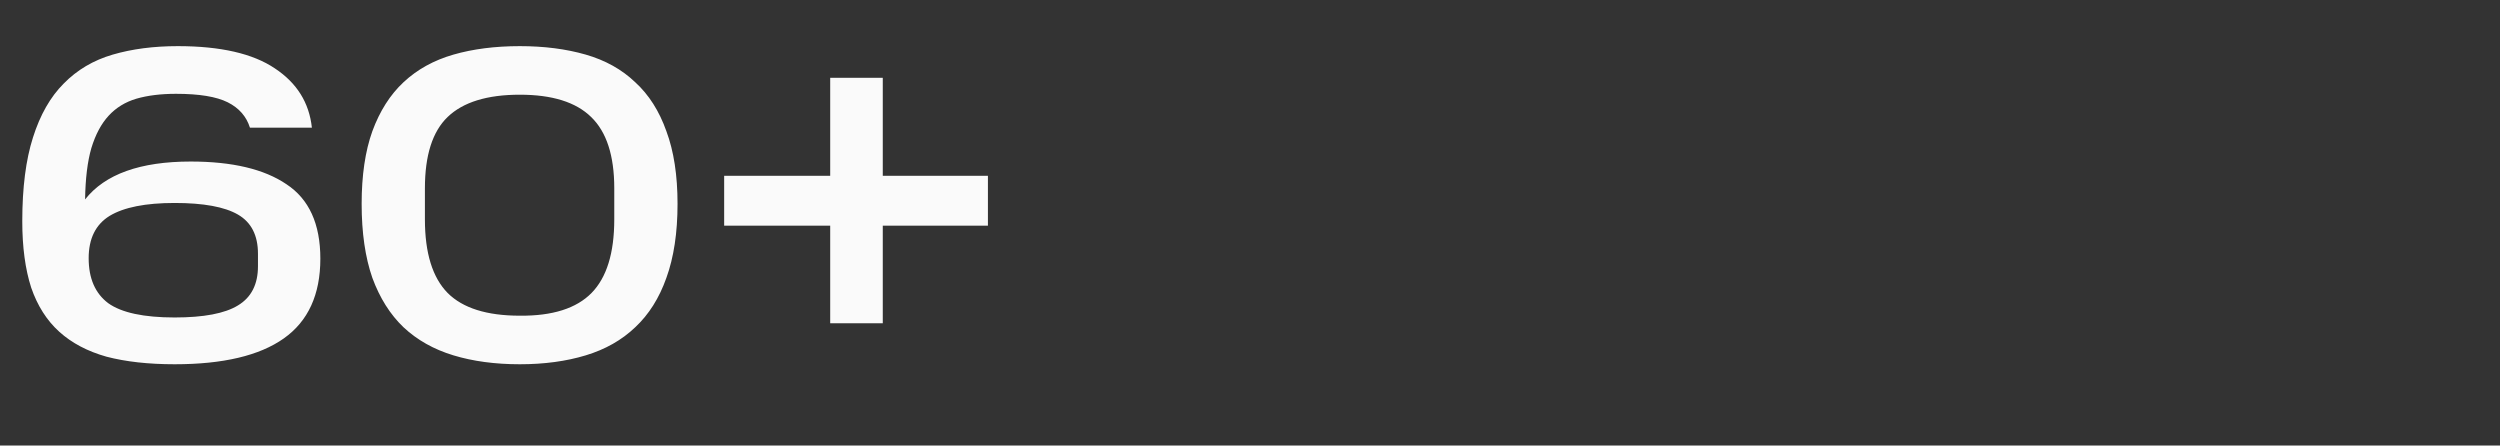 <svg width="202" height="36" viewBox="0 0 202 36" fill="none" xmlns="http://www.w3.org/2000/svg">
<rect x="0" y="0" width="202" height="36" fill="#333333" stroke="none"/>
<path d="M1.8 17.876C1.8 15.164 2.088 12.908 2.664 11.108C3.24 9.284 4.068 7.832 5.148 6.752C6.228 5.648 7.548 4.868 9.108 4.412C10.668 3.956 12.42 3.728 14.364 3.728C17.82 3.728 20.436 4.328 22.212 5.528C23.988 6.704 24.984 8.3 25.2 10.316H20.196C19.908 9.404 19.308 8.72 18.396 8.264C17.484 7.808 16.092 7.58 14.22 7.58C12.996 7.58 11.928 7.712 11.016 7.976C10.128 8.24 9.384 8.696 8.784 9.344C8.184 9.992 7.716 10.868 7.38 11.972C7.068 13.052 6.9 14.432 6.876 16.112C8.484 14.072 11.328 13.052 15.408 13.052C18.768 13.052 21.348 13.664 23.148 14.888C24.972 16.088 25.884 18.092 25.884 20.9C25.884 23.804 24.9 25.952 22.932 27.344C20.964 28.736 18.024 29.432 14.112 29.432C12 29.432 10.164 29.228 8.604 28.82C7.068 28.388 5.796 27.716 4.788 26.804C3.78 25.892 3.024 24.704 2.52 23.24C2.04 21.752 1.8 19.964 1.8 17.876ZM20.844 20.504C20.844 19.016 20.304 17.96 19.224 17.336C18.144 16.712 16.44 16.4 14.112 16.4C11.76 16.4 10.008 16.748 8.856 17.444C7.728 18.14 7.164 19.28 7.164 20.864C7.164 22.496 7.692 23.708 8.748 24.5C9.828 25.268 11.616 25.652 14.112 25.652C16.464 25.652 18.168 25.328 19.224 24.68C20.304 24.032 20.844 22.976 20.844 21.512V20.504ZM49.633 15.212C49.633 12.572 49.009 10.652 47.761 9.452C46.537 8.252 44.617 7.652 42.001 7.652C39.361 7.652 37.417 8.252 36.169 9.452C34.945 10.628 34.333 12.548 34.333 15.212V17.732C34.333 20.444 34.945 22.424 36.169 23.672C37.393 24.896 39.337 25.508 42.001 25.508C44.641 25.532 46.573 24.92 47.797 23.672C49.021 22.424 49.633 20.444 49.633 17.732V15.212ZM29.221 16.472C29.221 14.168 29.509 12.212 30.085 10.604C30.685 8.972 31.525 7.652 32.605 6.644C33.709 5.612 35.053 4.868 36.637 4.412C38.221 3.956 40.009 3.728 42.001 3.728C43.969 3.728 45.745 3.956 47.329 4.412C48.913 4.868 50.245 5.612 51.325 6.644C52.429 7.652 53.269 8.972 53.845 10.604C54.445 12.212 54.745 14.168 54.745 16.472C54.745 18.8 54.445 20.792 53.845 22.448C53.269 24.08 52.429 25.412 51.325 26.444C50.245 27.476 48.913 28.232 47.329 28.712C45.745 29.192 43.969 29.432 42.001 29.432C40.009 29.432 38.221 29.192 36.637 28.712C35.053 28.232 33.709 27.476 32.605 26.444C31.525 25.412 30.685 24.08 30.085 22.448C29.509 20.792 29.221 18.8 29.221 16.472ZM67.08 18.236H58.512V14.204H67.08V6.284H71.328V14.204H79.824V18.236H71.328V26.12H67.08V18.236Z" fill="#FAFAFA"/>
</svg>
